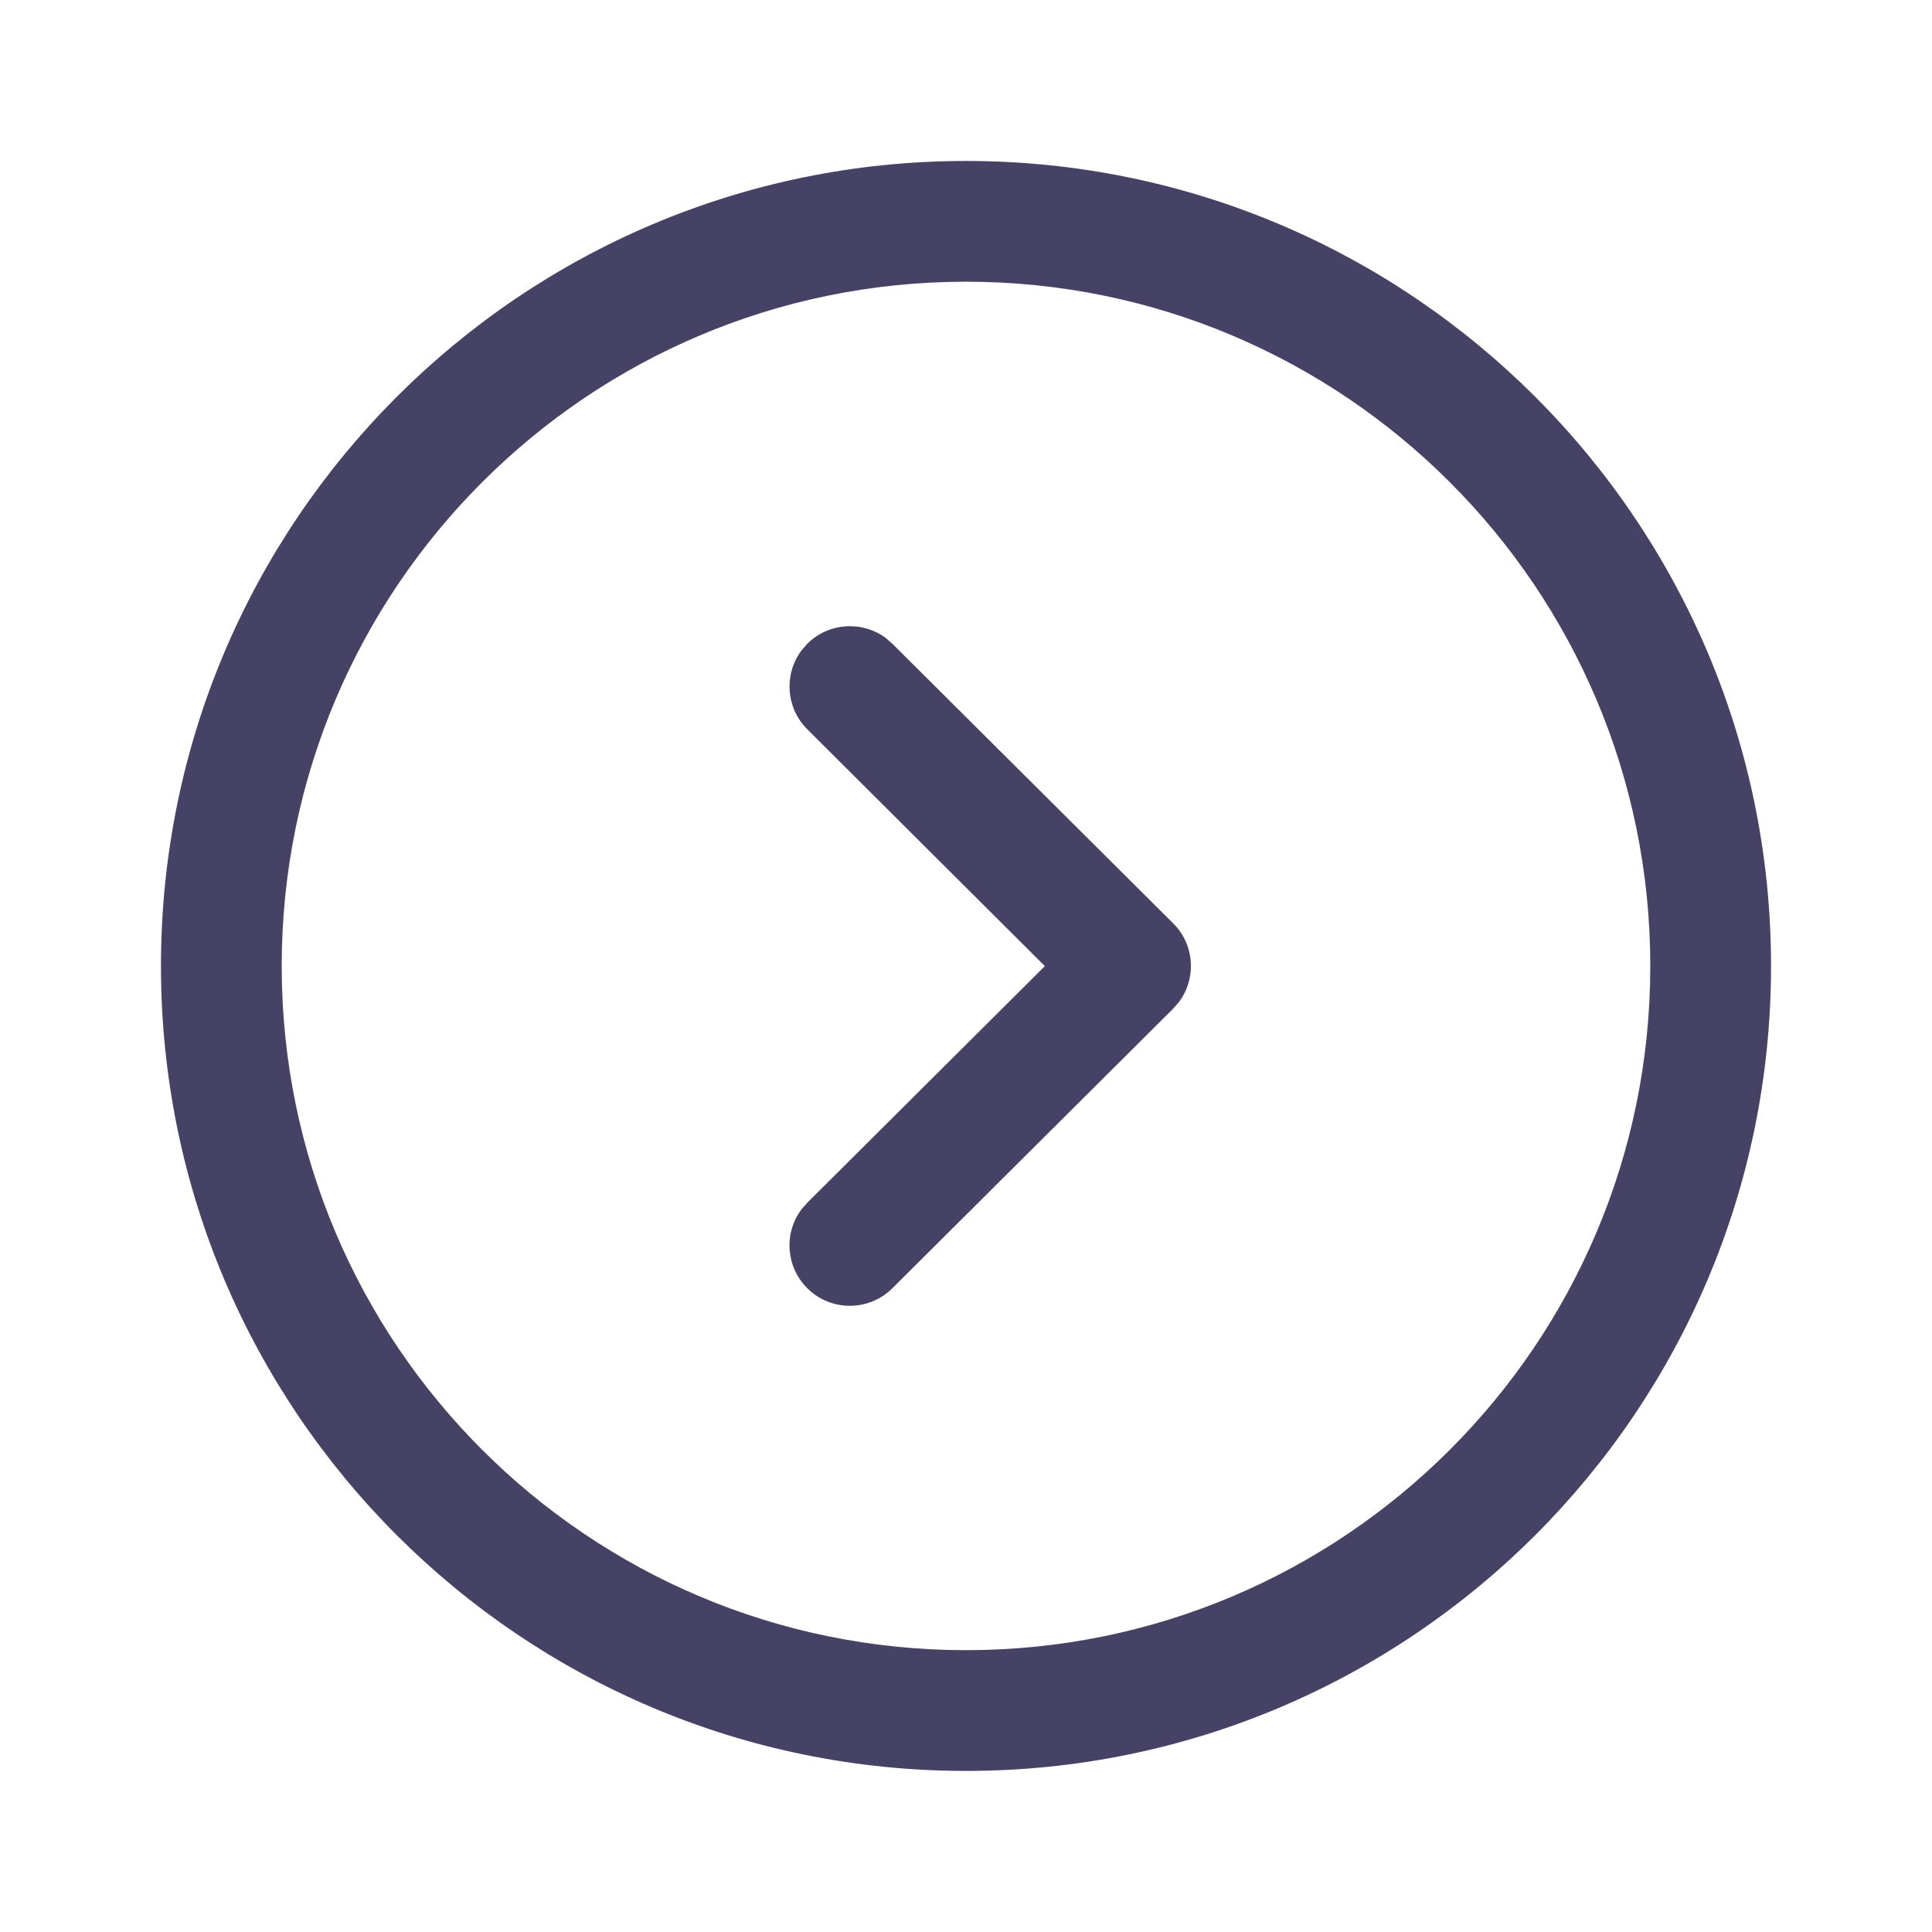 <svg width="16" height="16" viewBox="0 0 16 16" fill="none" xmlns="http://www.w3.org/2000/svg">
<path fill-rule="evenodd" clip-rule="evenodd" d="M1.333 8C1.333 11.682 4.318 14.666 8 14.666C11.682 14.666 14.667 11.682 14.667 8C14.667 4.318 11.681 1.333 8 1.333C4.319 1.333 1.333 4.318 1.333 8ZM2.333 8C2.333 4.871 4.871 2.333 8 2.333C11.129 2.333 13.667 4.871 13.667 8C13.667 11.13 11.129 13.666 8 13.666C4.871 13.666 2.333 11.13 2.333 8ZM6.637 10.016C6.491 10.211 6.507 10.489 6.684 10.667C6.879 10.863 7.196 10.863 7.391 10.668L9.715 8.354L9.764 8.298C9.91 8.102 9.894 7.823 9.715 7.646L7.391 5.332L7.335 5.283C7.139 5.139 6.861 5.155 6.684 5.333L6.636 5.389C6.491 5.585 6.508 5.863 6.686 6.04L8.653 8.001L6.686 9.96L6.637 10.016Z" fill="#464265"/>
</svg>

